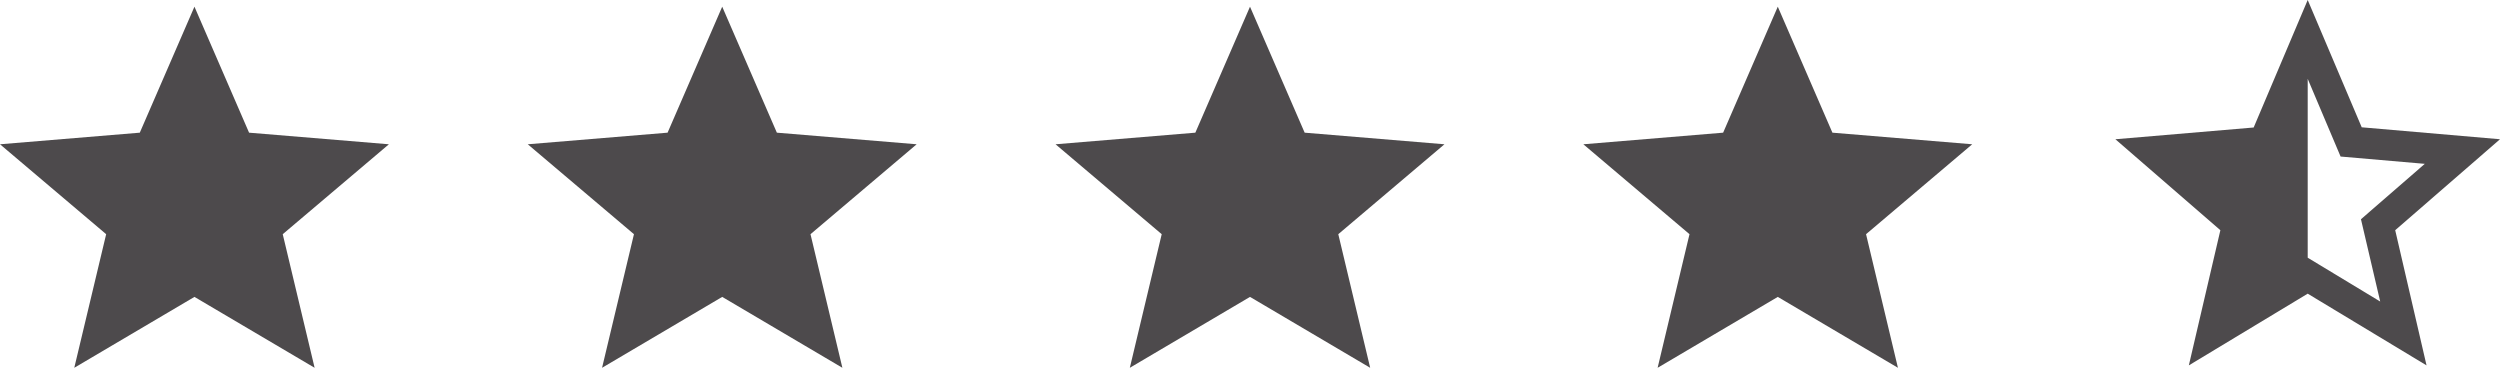 <svg xmlns="http://www.w3.org/2000/svg" width="86" height="13" viewBox="0 0 86 13" fill="none"><path d="M86 4.79L81.243 4.379L79.385 0L77.526 4.386L72.769 4.79L76.381 7.919L75.296 12.569L79.385 10.102L83.473 12.569L82.395 7.919L86 4.79ZM79.385 8.865V2.712L80.516 5.385L83.413 5.636L81.217 7.542L81.879 10.373L79.385 8.865Z" fill="#4D4A4C"></path><path d="M61.156 10.213L65.289 12.652L64.192 8.056L67.844 4.963L63.035 4.564L61.156 0.23L59.276 4.564L54.467 4.963L58.119 8.056L57.022 12.652L61.156 10.213Z" fill="#4D4A4C"></path><path d="M43 10.213L47.134 12.652L46.037 8.056L49.689 4.963L44.88 4.564L43 0.23L41.12 4.564L36.311 4.963L39.963 8.056L38.866 12.652L43 10.213Z" fill="#4D4A4C"></path><path d="M24.844 10.213L28.978 12.652L27.881 8.056L31.533 4.963L26.724 4.564L24.844 0.23L22.965 4.564L18.155 4.963L21.808 8.056L20.711 12.652L24.844 10.213Z" fill="#4D4A4C"></path><path d="M6.689 10.213L10.823 12.652L9.726 8.056L13.378 4.963L8.568 4.564L6.689 0.23L4.809 4.564L0 4.963L3.652 8.056L2.555 12.652L6.689 10.213Z" fill="#4D4A4C"></path></svg>